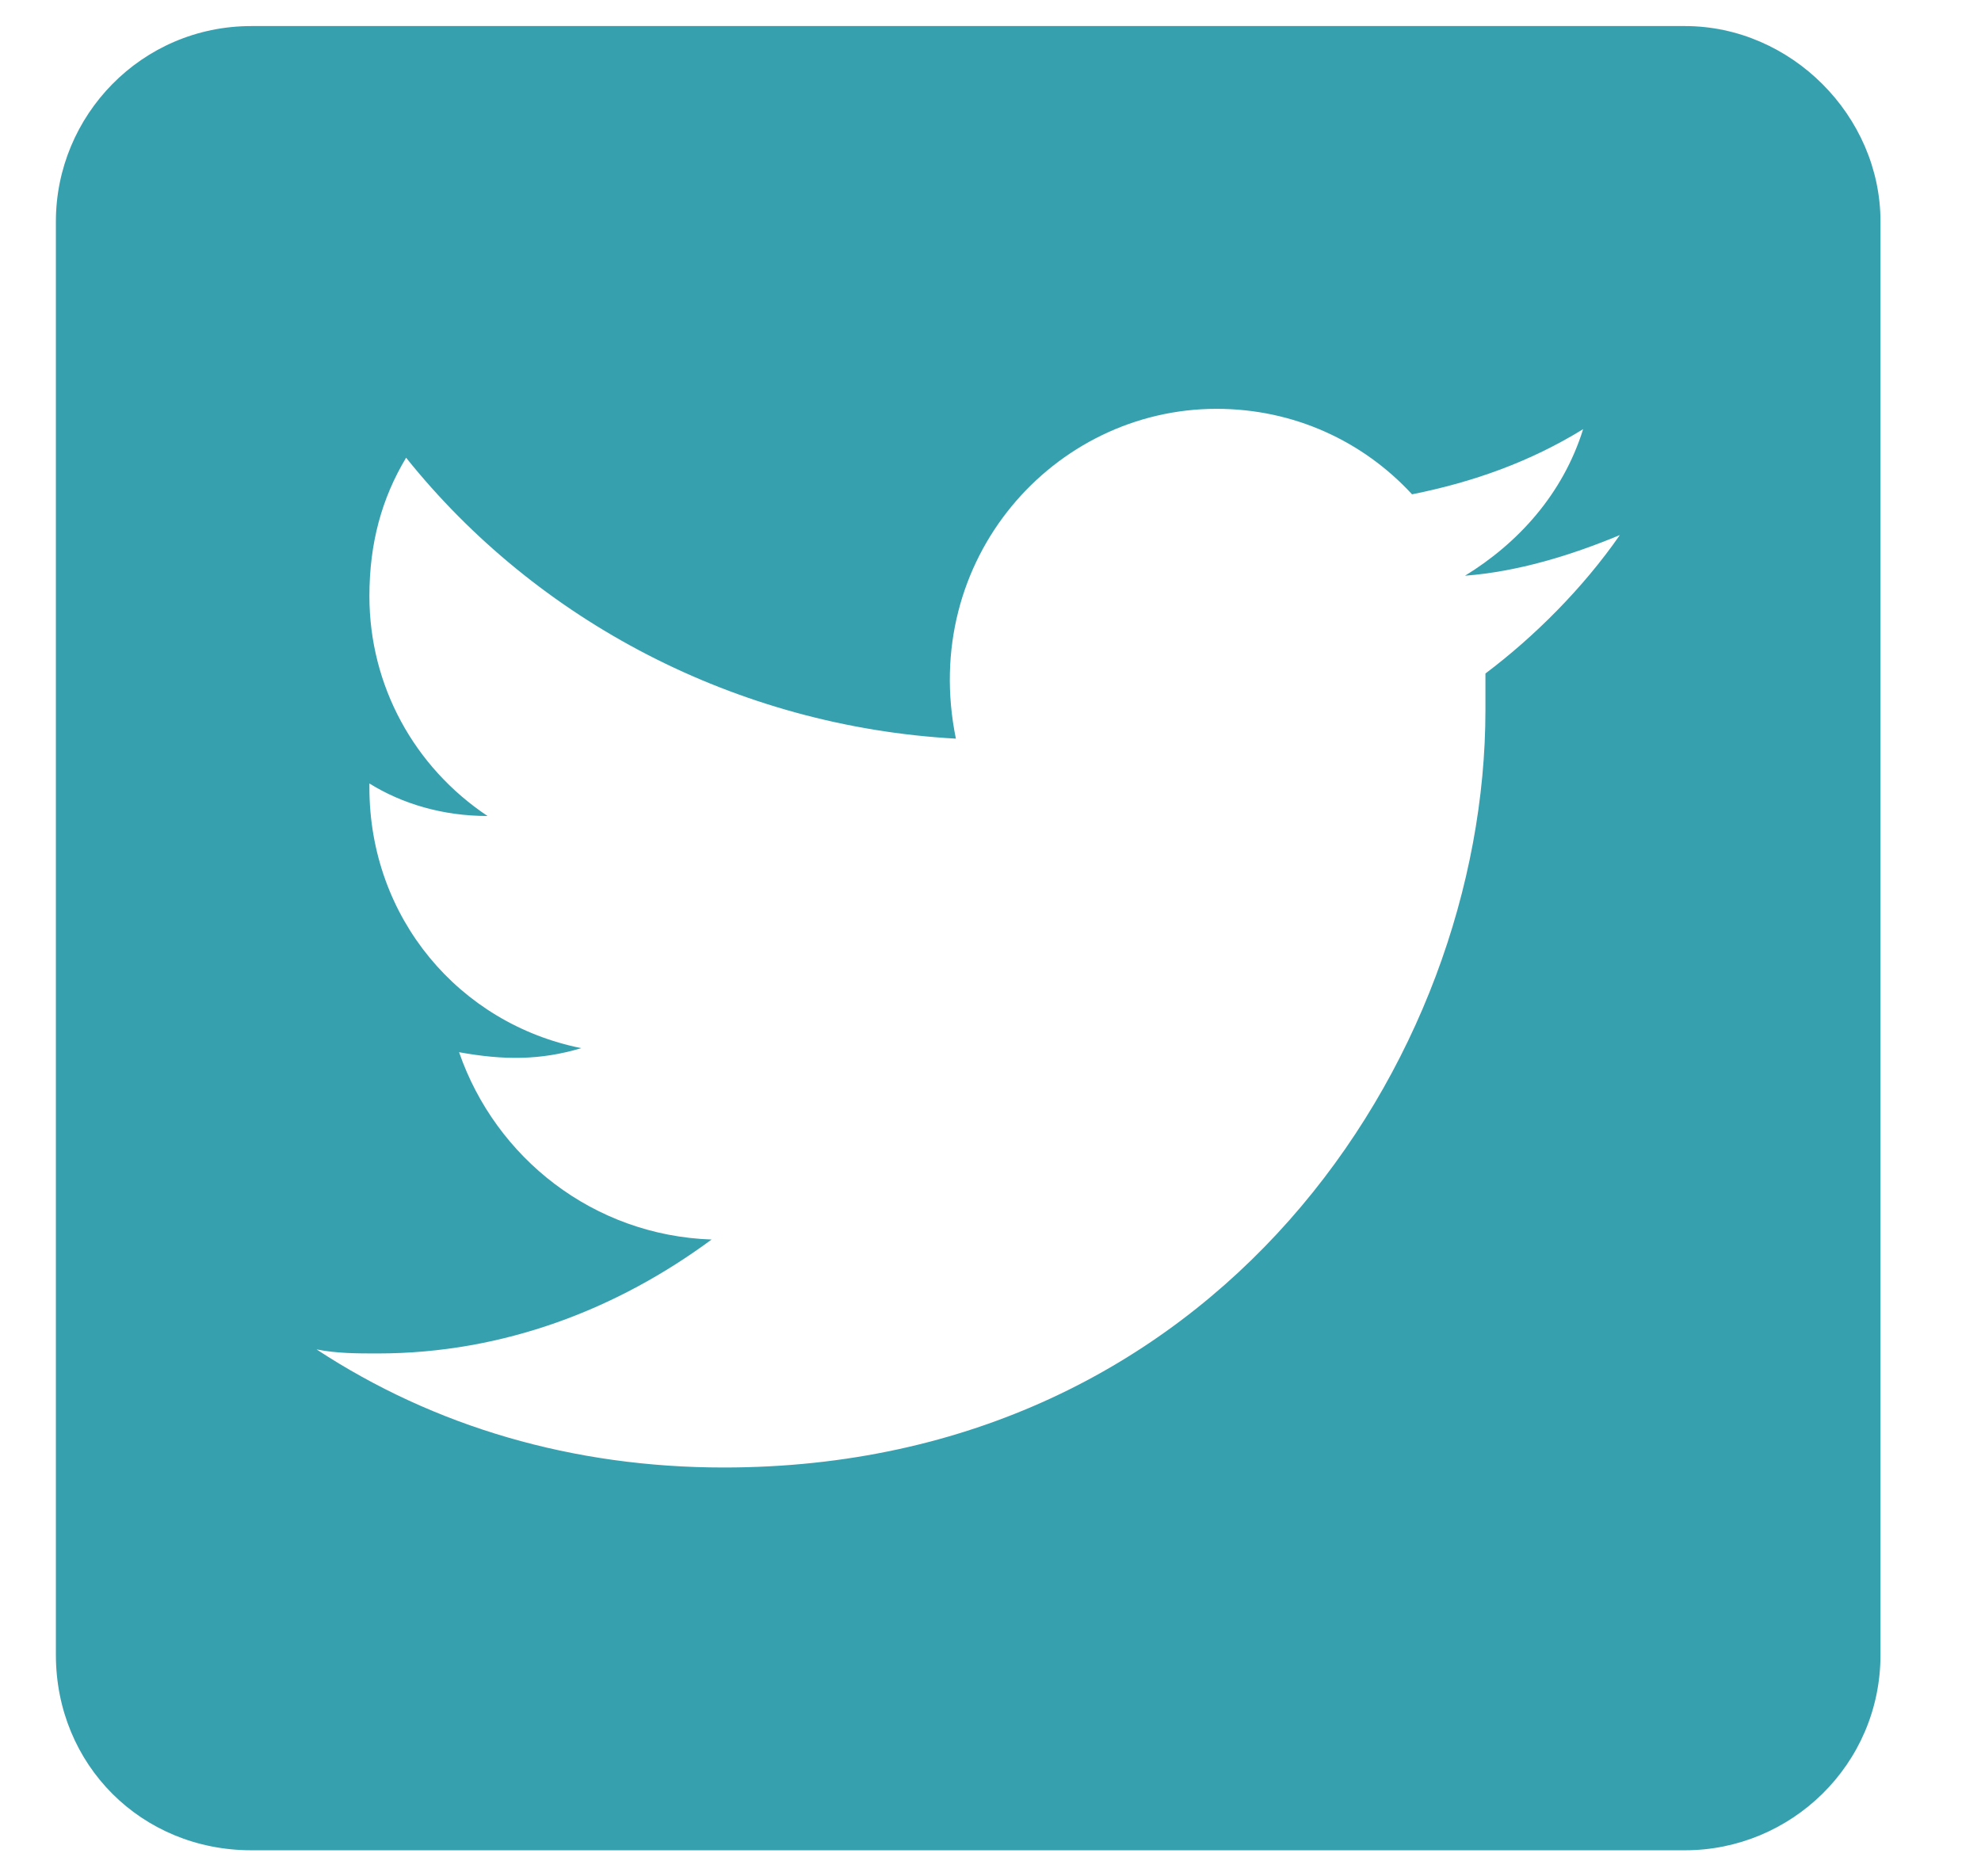 <svg width="19" height="18" viewBox="0 0 19 18" fill="none" xmlns="http://www.w3.org/2000/svg">
    <path d="M16.161 0.25H2.411C1.356 0.25 0.536 1.109 0.536 2.125V15.875C0.536 16.93 1.356 17.75 2.411 17.75H16.161C17.176 17.75 18.036 16.93 18.036 15.875V2.125C18.036 1.109 17.176 0.25 16.161 0.25ZM14.247 6.461C14.247 6.578 14.247 6.695 14.247 6.812C14.247 10.172 11.668 14.078 6.942 14.078C5.497 14.078 4.168 13.688 3.036 12.945C3.231 12.984 3.426 12.984 3.622 12.984C4.833 12.984 5.926 12.555 6.825 11.891C5.692 11.852 4.754 11.109 4.403 10.094C4.833 10.172 5.184 10.172 5.575 10.055C4.403 9.82 3.543 8.805 3.543 7.555V7.516C3.856 7.711 4.247 7.828 4.676 7.828C3.973 7.359 3.543 6.578 3.543 5.719C3.543 5.211 3.661 4.781 3.895 4.391C5.145 5.953 7.059 6.969 9.168 7.086C8.817 5.367 10.106 3.922 11.668 3.922C12.411 3.922 13.075 4.234 13.543 4.742C14.129 4.625 14.676 4.43 15.184 4.117C14.989 4.742 14.559 5.211 14.051 5.523C14.559 5.484 15.067 5.328 15.536 5.133C15.184 5.641 14.715 6.109 14.247 6.461Z" fill="#37A0AF"/>
</svg>